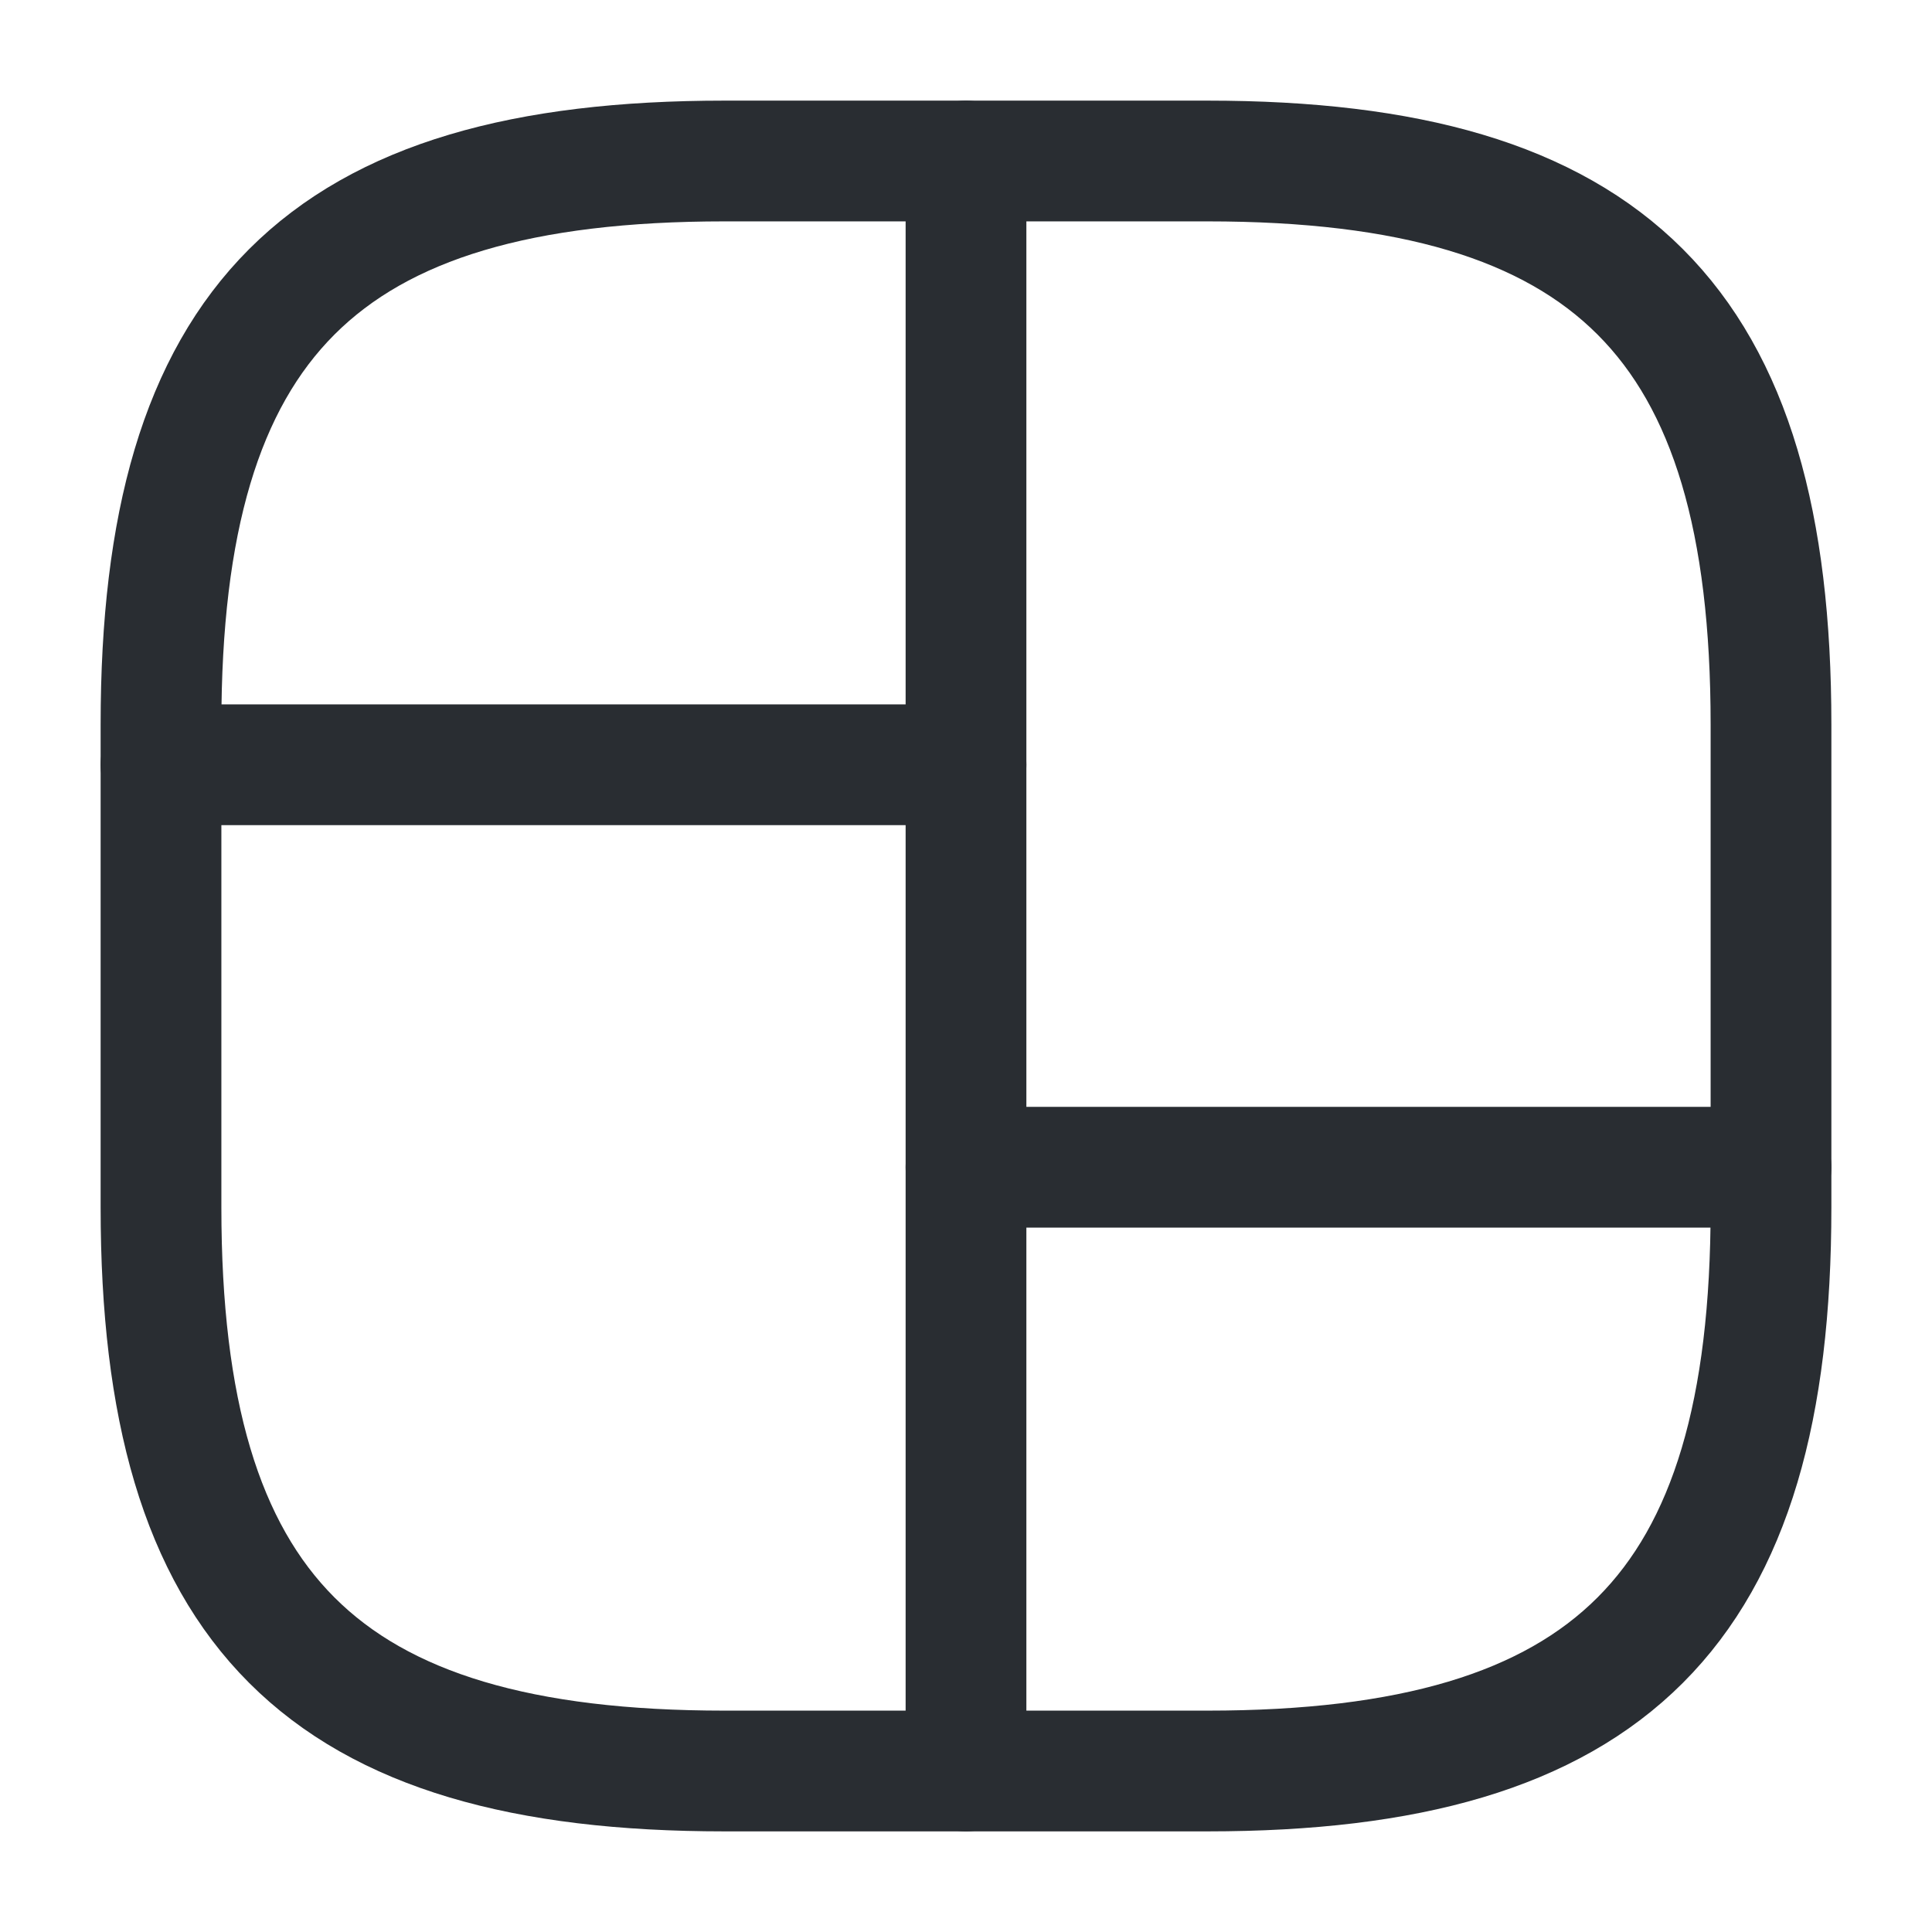 <?xml version="1.0" encoding="UTF-8"?> <svg xmlns="http://www.w3.org/2000/svg" width="800px" height="800px" viewBox="0 0 24 24" fill="none"><path d="M9 22H15C20 22 22 20 22 15V9C22 4 20 2 15 2H9C4 2 2 4 2 9V15C2 20 4 22 9 22Z" stroke="#292D32" stroke-width="1.5" stroke-linecap="round" stroke-linejoin="round"></path><path d="M12 2V22" stroke="#292D32" stroke-width="1.5" stroke-linecap="round" stroke-linejoin="round"></path><path d="M2 9.5H12" stroke="#292D32" stroke-width="1.5" stroke-linecap="round" stroke-linejoin="round"></path><path d="M12 14.5H22" stroke="#292D32" stroke-width="1.5" stroke-linecap="round" stroke-linejoin="round"></path></svg> 